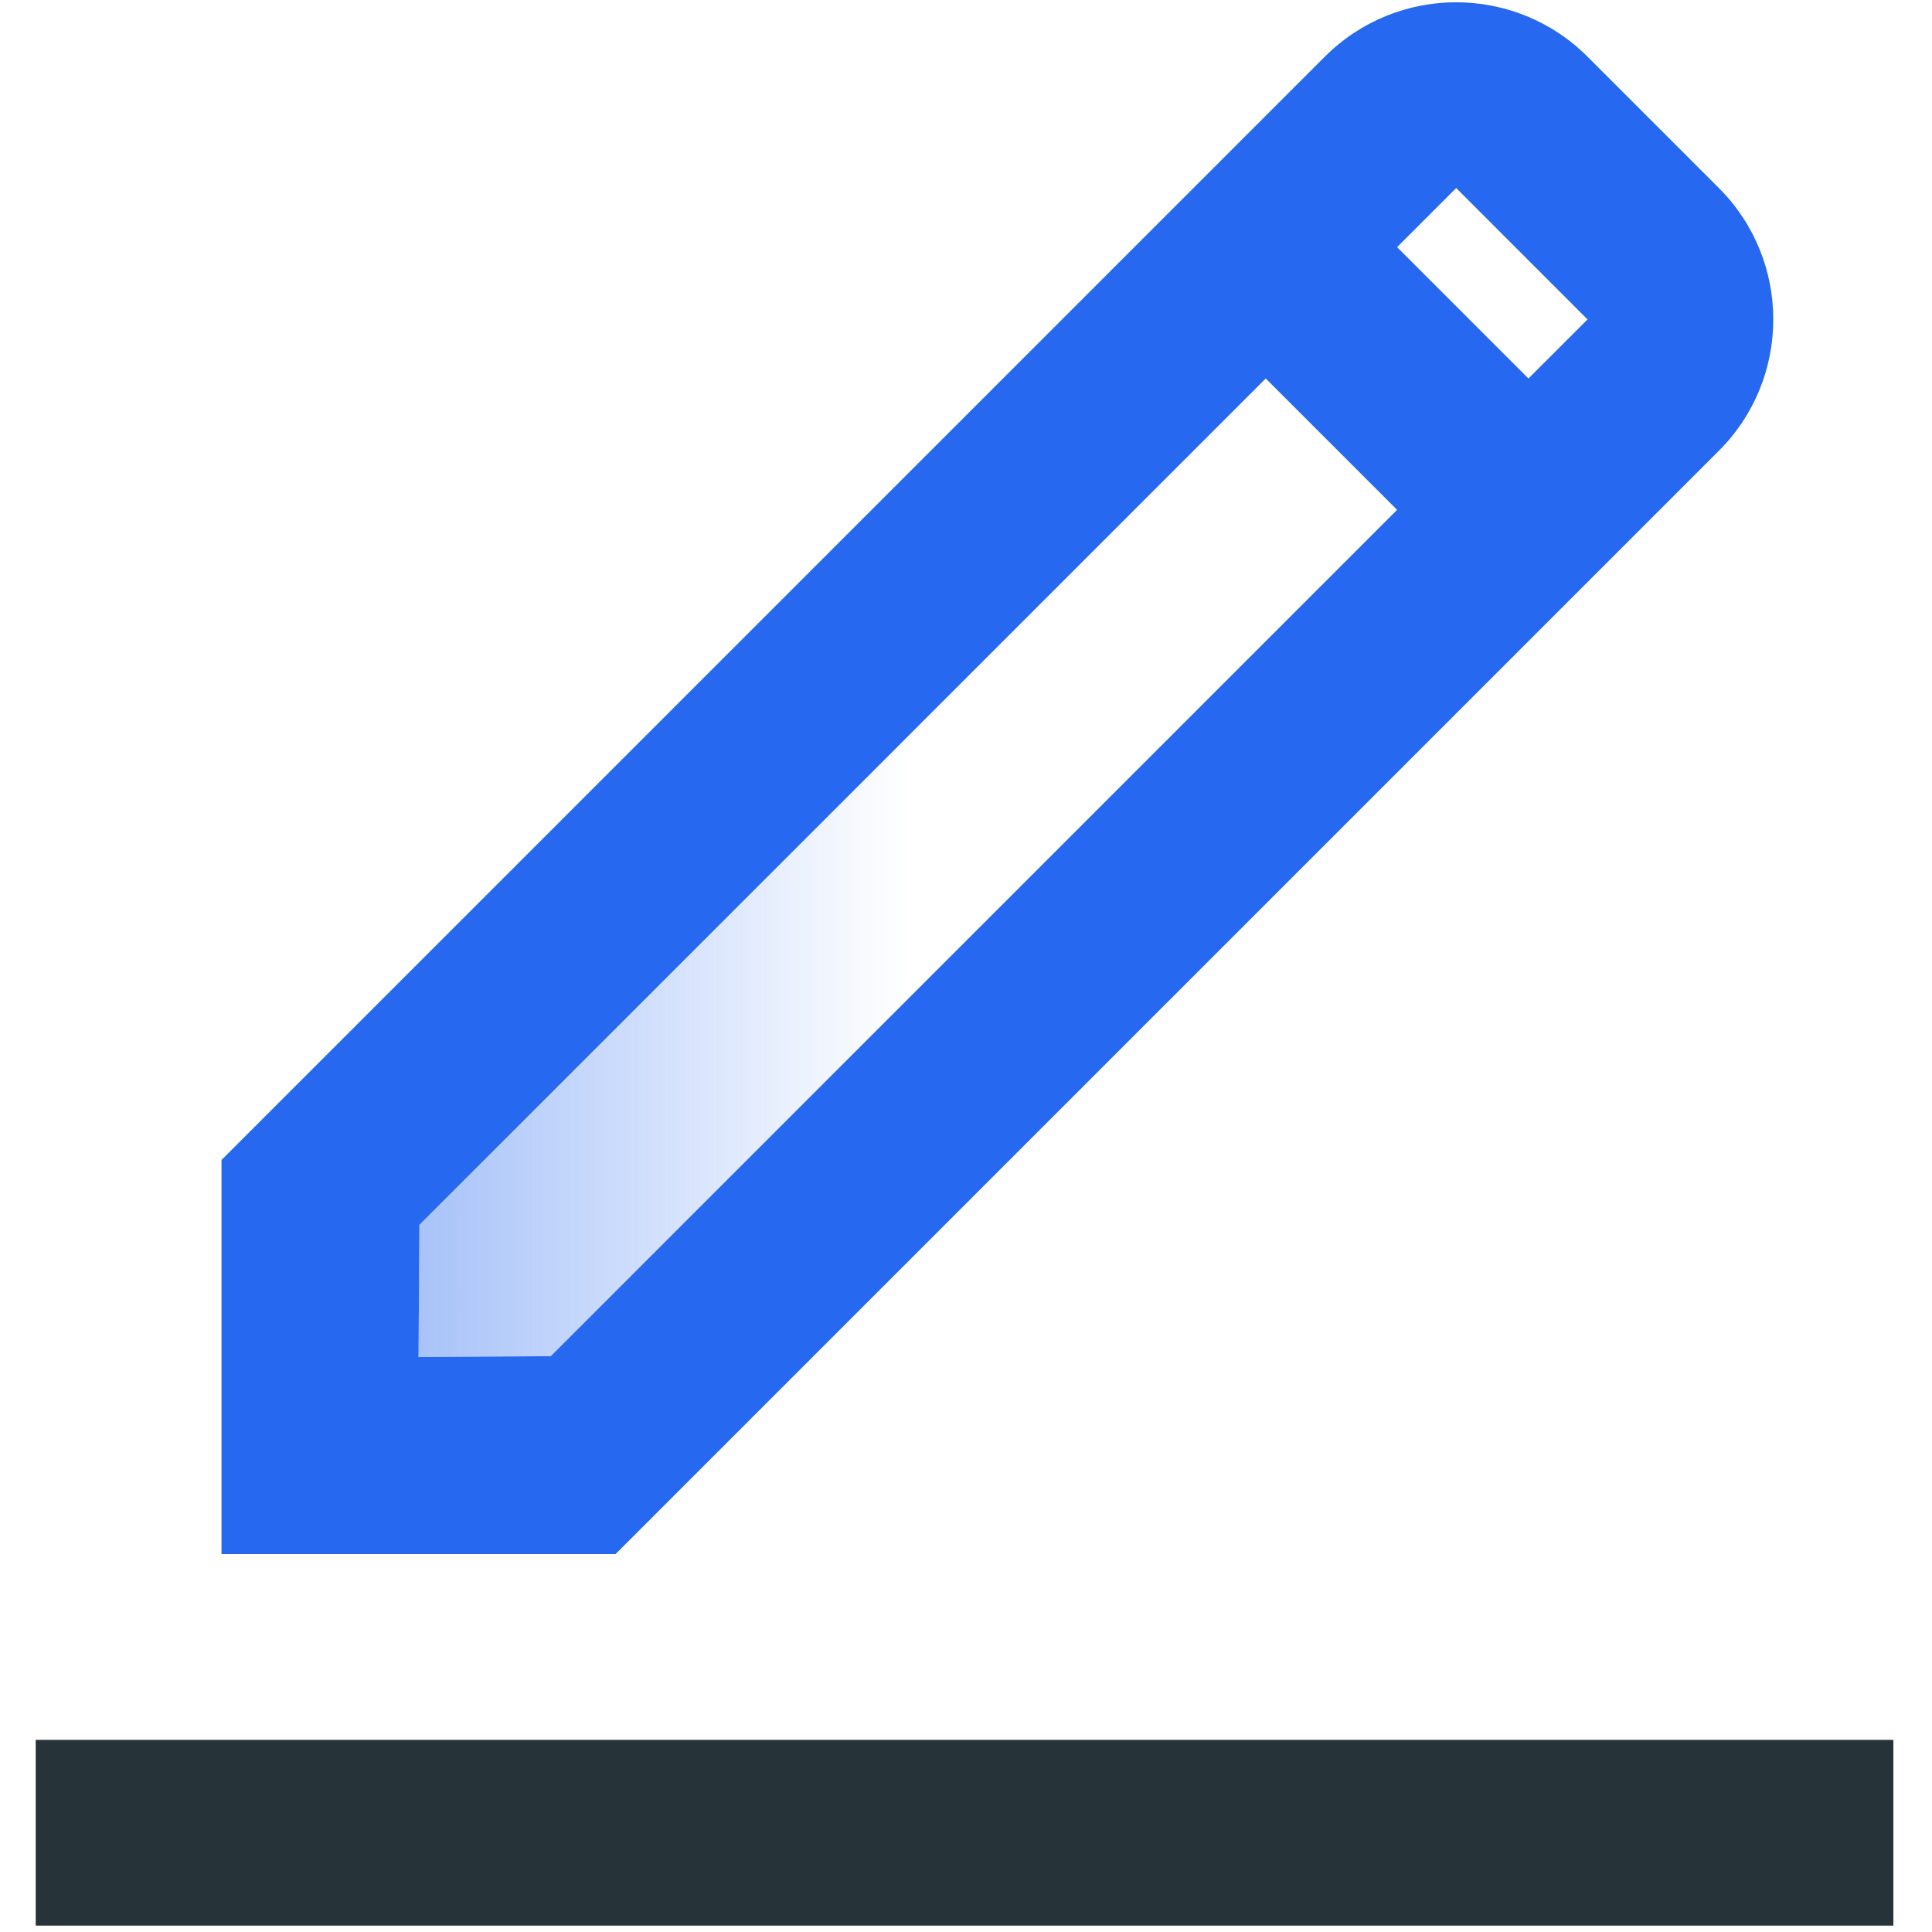 <?xml version="1.0" encoding="utf-8"?>
<svg version="1.1" id="Layer_1" x="0px" y="0px" viewBox="0 0 120 120" style="enable-background:new 0 0 120 120;" xmlns="http://www.w3.org/2000/svg">
  <defs/>
  <rect x="2.219" y="108.066" style="fill: rgb(38, 51, 56);" width="115.382" height="11.538"/>
  <path style="fill: rgb(38, 105, 240);" d="M 106.763 11.68 L 98.604 3.521 C 94.099 -0.984 86.793 -0.984 82.287 3.521 L 13.757 72.051 L 13.757 96.527 L 38.233 96.527 L 106.762 27.999 C 111.269 23.492 111.269 16.187 106.763 11.68 Z M 98.604 19.84 L 94.935 23.509 L 86.777 15.35 L 90.446 11.681 L 98.604 19.84 Z M 25.996 84.289 L 26.05 76.076 L 78.617 23.509 L 86.776 31.668 L 34.209 84.235 L 25.996 84.289 Z"/>
  <linearGradient id="SVGID_1_" gradientUnits="userSpaceOnUse" x1="30.607" y1="53.054" x2="83.284" y2="53.054" gradientTransform="matrix(1.154, 0, 0, 1.154, -9.319, -7.316)">
    <stop offset="0" style="stop-color:#2669F0"/>
    <stop offset="0.5" style="stop-color:#2669F0;stop-opacity:0"/>
  </linearGradient>
  <polygon style="opacity: 0.4; fill: url('#SVGID_1_');" points="25.996 84.289 26.05 76.076 78.617 23.509 86.776 31.668 34.209 84.235"/>
</svg>